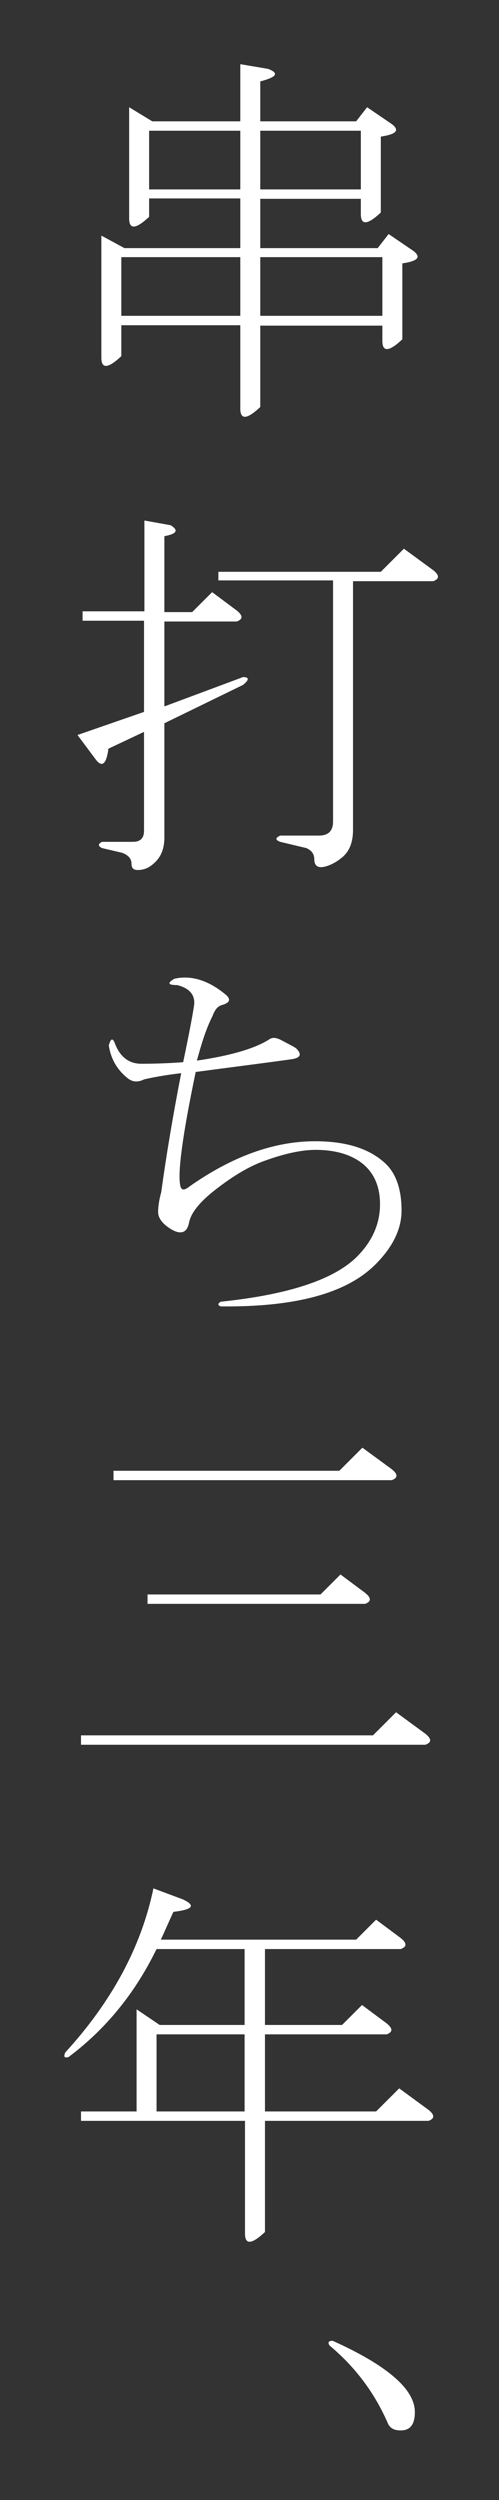 <?xml version="1.0" encoding="utf-8"?>
<!-- Generator: Adobe Illustrator 23.0.0, SVG Export Plug-In . SVG Version: 6.00 Build 0)  -->
<svg version="1.1" id="串打ち三年_x3001_" xmlns="http://www.w3.org/2000/svg" xmlns:xlink="http://www.w3.org/1999/xlink"
	 x="0px" y="0px" viewBox="0 0 127.5 638.8" style="enable-background:new 0 0 127.5 638.8;" xml:space="preserve">
<rect x="0" y="0" width="127.5" height="638.8" fill="#333333" stroke="none"/>
<style type="text/css">
	.st0{fill:#FFFFFF;}
</style>
<g>
	<path class="st0" d="M61.4,31V16.4l7.1,1.2c2.9,1.1,2.2,2.1-2,3.2V31H91l2.8-3.6l6.3,4.3c2.1,1.6,1.2,2.6-2.8,3.2v19.4
		c-3.4,3.2-5.1,3.3-5.1,0.4v-3.9H66.5v12.6h30l2.8-3.6l6.3,4.3c2.1,1.6,1.2,2.6-2.8,3.2v19.4c-3.4,3.2-5.1,3.3-5.1,0.4v-3.9H66.5
		V104c-3.4,3.2-5.1,3.3-5.1,0.4V83.1H31V91c-3.4,3.2-5.1,3.3-5.1,0.4V60.2l5.9,3.2h29.6V50.7H38.1v4.7c-3.4,3.2-5.1,3.3-5.1,0.4
		V27.4l5.9,3.6H61.4z M61.4,80.7v-15H31v15H61.4z M61.4,48.4v-15H38.1v15H61.4z M92.2,48.4v-15H66.5v15H92.2z M97.7,80.7v-15H66.5
		v15H97.7z"/>
	<path class="st0" d="M42,184.8V214c0,2.9-0.9,5.1-2.8,6.7c-1.1,1-2.4,1.6-4,1.6c-1.1,0-1.6-0.5-1.6-1.6c0-1.3-0.8-2.2-2.4-2.8
		l-5.1-1.2c-1.1-0.5-1.1-1.1,0-1.6h7.9c1.8,0,2.8-0.9,2.8-2.8v-25.3l-9.1,4.3c-0.5,3.9-1.6,4.9-3.2,2.8l-4.7-6.3l17-5.9v-23.3H21.1
		v-2.4h15.8V133l6.7,1.2c2.1,1.3,1.6,2.2-1.6,2.8v19.4h7.1l5.1-5.1l6.3,4.7c1.6,1.3,1.6,2.2,0,2.8H42v21.7l20.1-7.5
		c1.6,0,1.6,0.7,0,2L42,184.8z M55.8,146.1h41.5l5.9-5.9l7.5,5.5c1.6,1.3,1.6,2.2,0,2.8H90.2V212c0,3.2-0.9,5.5-2.8,7.1
		c-1.6,1.3-3.2,2.1-4.7,2.4c-1.6,0.3-2.4-0.4-2.4-2c0-1.3-0.7-2.2-2-2.8l-6.7-1.6c-1.3-0.5-1.3-1,0-1.6h9.9c2.4,0,3.6-1.2,3.6-3.6
		v-61.6H55.8V146.1z"/>
	<path class="st0" d="M50.3,271c8.9-1.3,15.1-3.2,18.6-5.5c0.8-0.5,1.8-0.4,3.2,0.4c2.1,1.1,3.3,1.7,3.6,2c1.6,1.6,1,2.5-1.6,2.8
		c-7.9,1.1-15.9,2.1-24.1,3.2c-3.4,16.3-4.7,26.1-3.9,29.2c0.3,1.1,1,1.1,2.4,0c10.8-7.6,21.5-11.5,32-11.5c8.2,0,14.2,2,18.2,5.9
		c2.6,2.6,3.9,6.6,3.9,11.8c0,4.7-2.2,9.3-6.7,13.8c-7.4,7.4-20.5,10.9-39.5,10.7c-0.8-0.3-0.8-0.7,0-1.2c17.4-1.8,29-5.7,34.8-11.5
		c3.9-3.9,5.9-8.4,5.9-13.4c0-4.2-1.3-7.5-3.9-9.9c-2.9-2.6-7.1-4-12.6-4c-3.4,0-7.8,0.9-13,2.8c-3.7,1.3-7.8,3.7-12.2,7.1
		c-4.2,3.2-6.6,6.1-7.1,8.7c-0.5,2.6-2.1,3.2-4.7,1.6c-2.1-1.3-3.2-2.8-3.2-4.3s0.3-3.3,0.8-5.1c1.3-9.5,3-19.6,5.1-30.4
		c-4.2,0.5-7.4,1.1-9.5,1.6c-1.6,0.8-3,0.7-4.3-0.4c-2.6-2.1-4.2-4.9-4.7-8.3c0.5-1.8,1-2,1.6-0.4c1.3,3.4,3.6,5.1,6.7,5.1
		c3.2,0,6.7-0.1,10.7-0.4c1.6-7.6,2.5-12.5,2.8-14.6c0.3-2.6-1.2-4.3-4.3-5.1c-2.4,0-2.6-0.5-0.8-1.6c4.2-1,8.6,0.3,13,3.9
		c1.6,1.3,1.3,2.2-0.8,2.8c-1.1,0.3-1.8,1.2-2.4,2.8C52.5,263.2,51.4,267,50.3,271z"/>
	<path class="st0" d="M20.7,443.4h74.6l5.9-5.9l7.5,5.5c1.6,1.3,1.6,2.2,0,2.8H20.7V443.4z M29,375.8h57.7l5.9-5.9l7.5,5.5
		c1.6,1.3,1.6,2.2,0,2.8H29V375.8z M37.7,407.4h44.2l5.1-5.1l6.3,4.7c1.6,1.3,1.6,2.2,0,2.8H37.7V407.4z"/>
	<path class="st0" d="M62.6,541.9H20.7v-2.4h14.2v-26.1l5.9,4h21.7V498H40c-5.5,11.3-13,20.5-22.5,27.6c-1.1,0.3-1.3-0.1-0.8-1.2
		c11.8-12.9,19.4-26.9,22.5-41.9l7.5,2.8c3.4,1.6,2.6,2.6-2.4,3.2c-1.1,2.4-2.1,4.7-3.2,7.1H91l5.1-5.1l6.3,4.7
		c1.6,1.3,1.6,2.2,0,2.8H67.7v19.4h19.7l5.1-5.1l6.3,4.7c1.6,1.3,1.6,2.2,0,2.8H67.7v19.7h28.4l5.9-5.9l7.5,5.5
		c1.6,1.3,1.6,2.2,0,2.8H67.7v28.4c-3.4,3.2-5.1,3.3-5.1,0.4V541.9z M40,519.8v19.7h22.5v-19.7H40z"/>
	<path class="st0" d="M106,616.3c0,3.2-1.2,4.7-3.6,4.7c-1.6,0-2.6-0.5-3.2-1.6c-3.4-7.9-8.4-14.6-15-20.1c-0.5-0.8-0.3-1.2,0.8-1.2
		C99,604.4,106,610.5,106,616.3z"/>
</g>
</svg>
